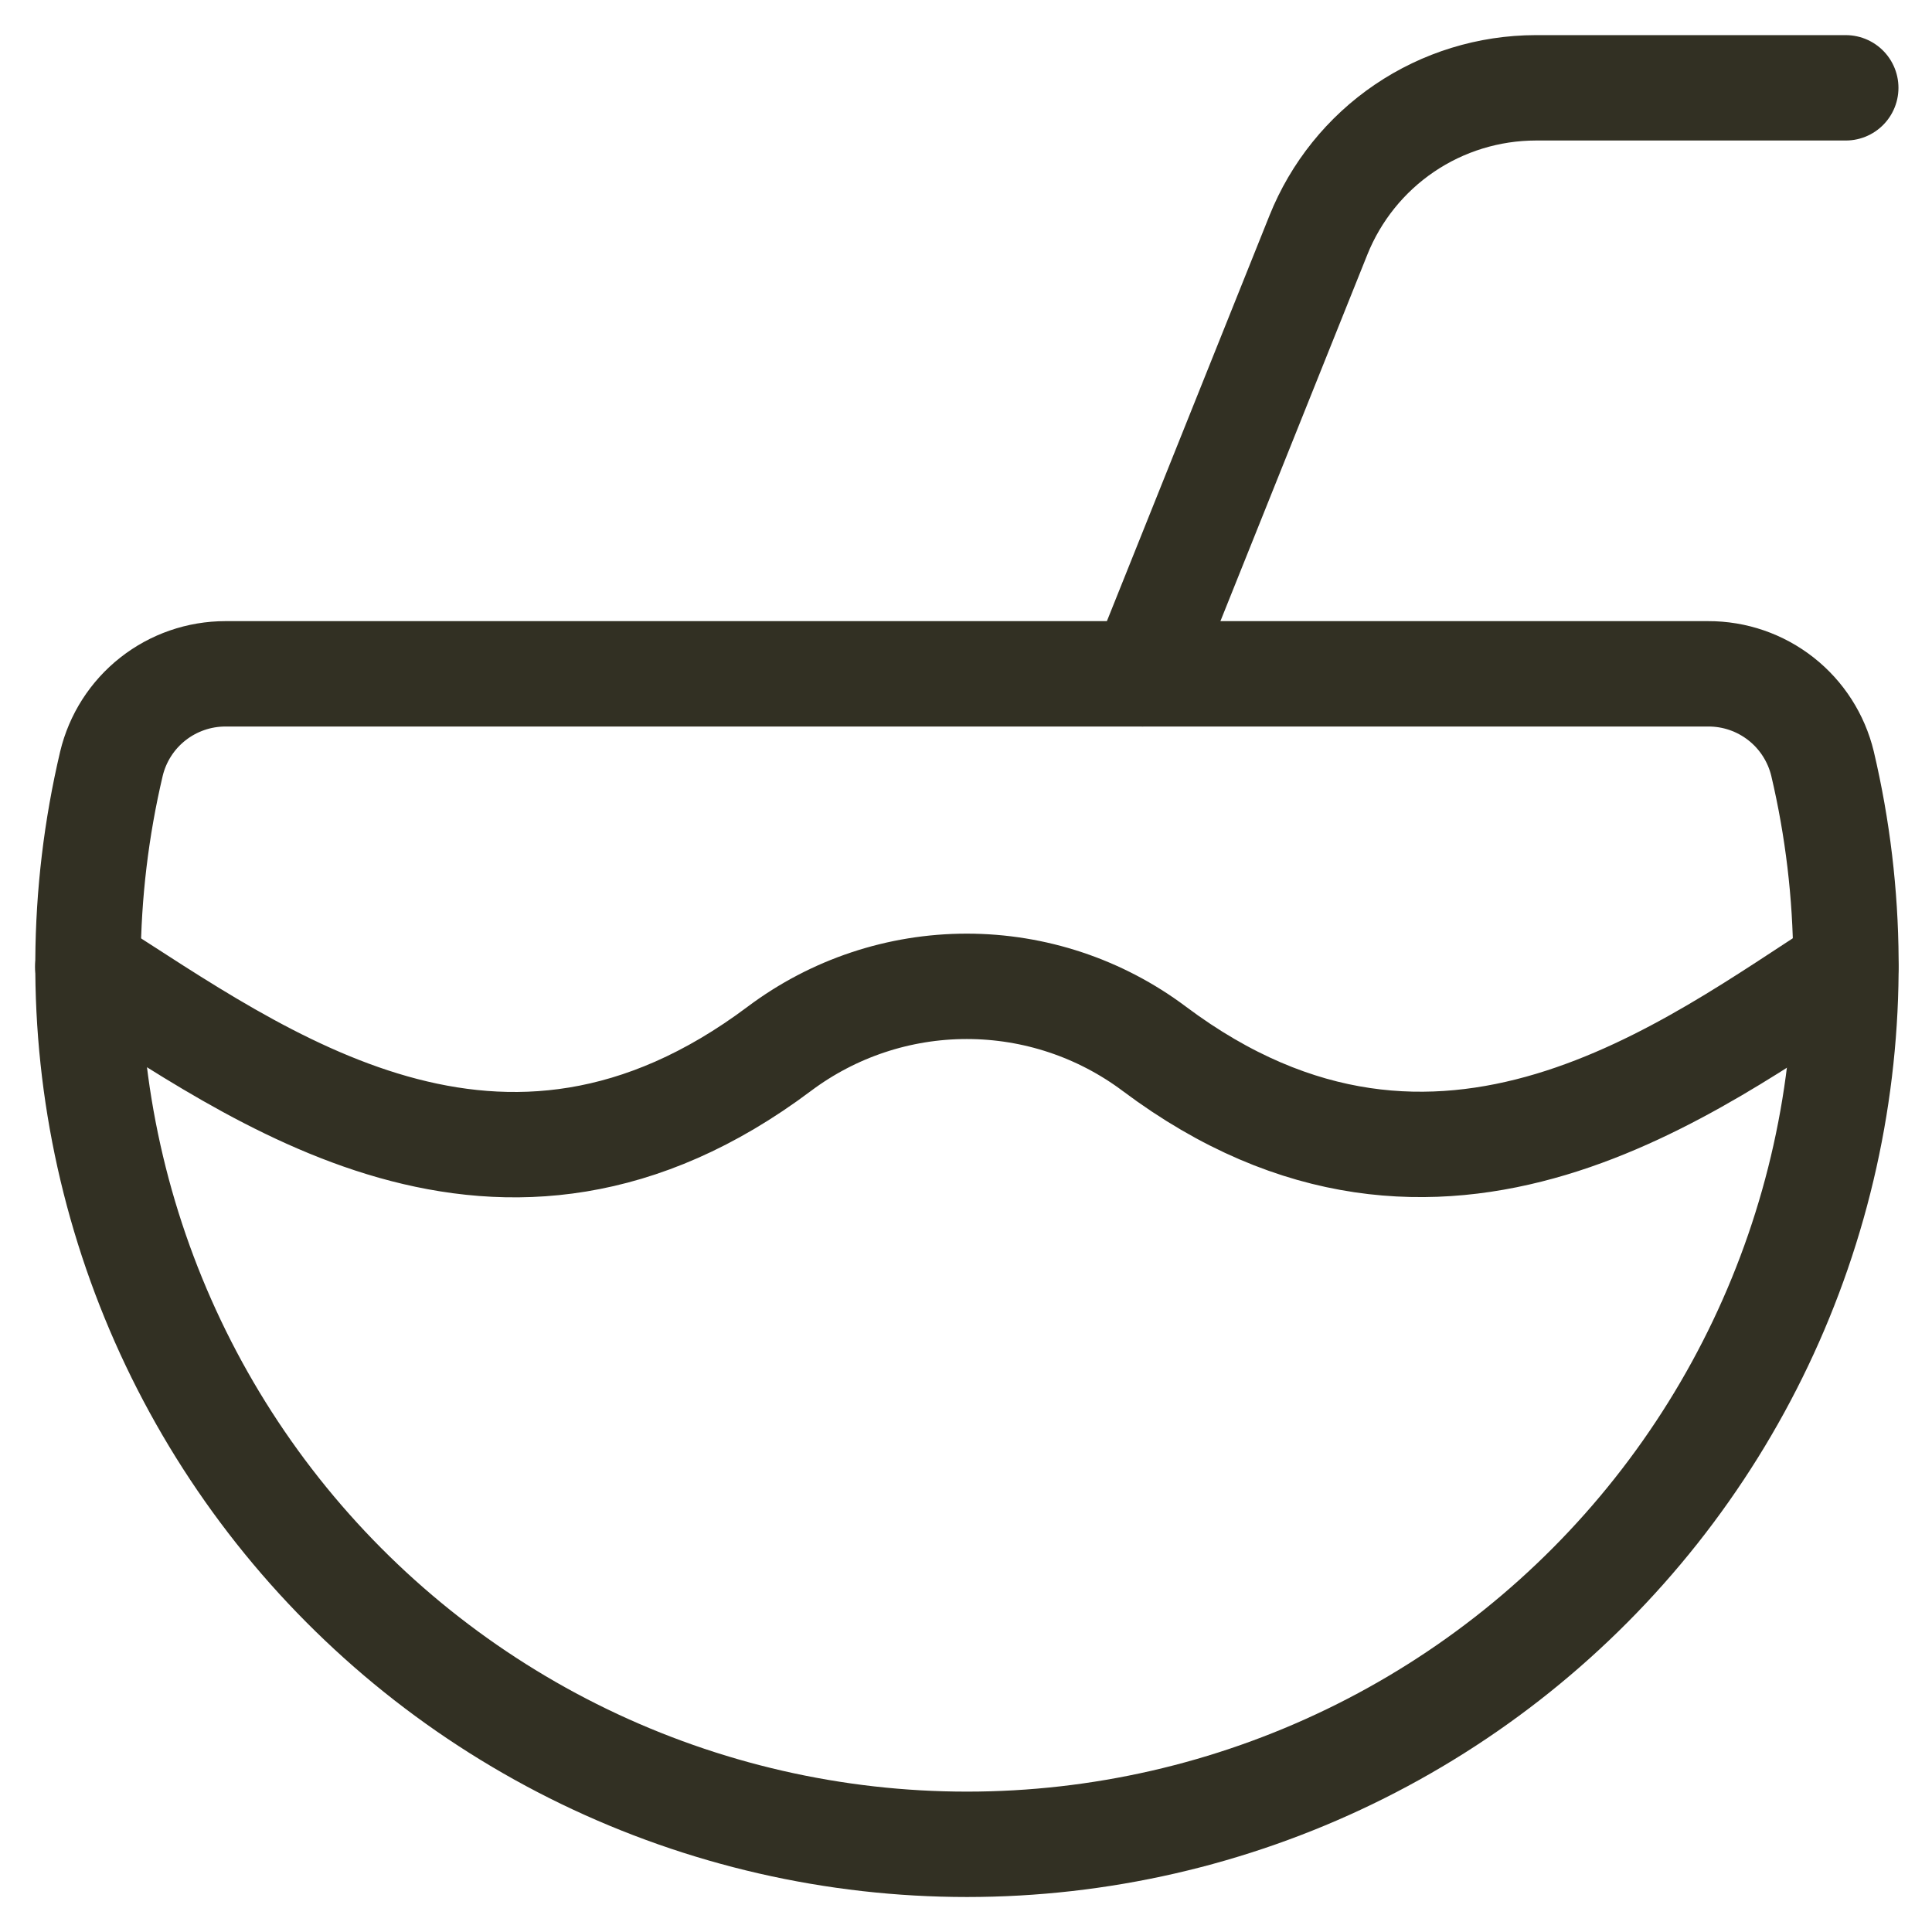 <svg width="44" height="44" viewBox="0 0 44 44" fill="none" xmlns="http://www.w3.org/2000/svg">
<path d="M5.134 15.346C4.534 15.346 3.952 15.548 3.481 15.919C3.01 16.29 2.678 16.809 2.538 17.392C1.845 20.331 1.826 23.388 2.482 26.335C3.139 29.283 4.453 32.043 6.327 34.41C8.201 36.777 10.587 38.69 13.305 40.005C16.023 41.32 19.003 42.003 22.022 42.003C25.041 42.003 28.022 41.32 30.739 40.005C33.458 38.69 35.843 36.777 37.717 34.41C39.591 32.043 40.906 29.283 41.562 26.335C42.218 23.388 42.199 20.331 41.507 17.392C41.366 16.808 41.033 16.288 40.561 15.917C40.088 15.545 39.504 15.344 38.903 15.346H5.134Z" stroke="#323023" stroke-width="2.4" stroke-linecap="round" stroke-linejoin="round"/>
<path d="M26.021 15.345L30.025 5.356C30.421 4.367 31.104 3.518 31.985 2.92C32.867 2.322 33.908 2.002 34.974 2H42.036" stroke="#323023" stroke-width="2.4" stroke-linecap="round" stroke-linejoin="round"/>
<path d="M42.036 22.018C38.602 24.203 32.819 28.779 26.289 23.886C25.057 22.962 23.558 22.463 22.018 22.463C20.478 22.463 18.98 22.962 17.748 23.886C11.399 28.648 5.895 24.497 2 22.018" stroke="#323023" stroke-width="2.4" stroke-linecap="round" stroke-linejoin="round"/>
</svg>
